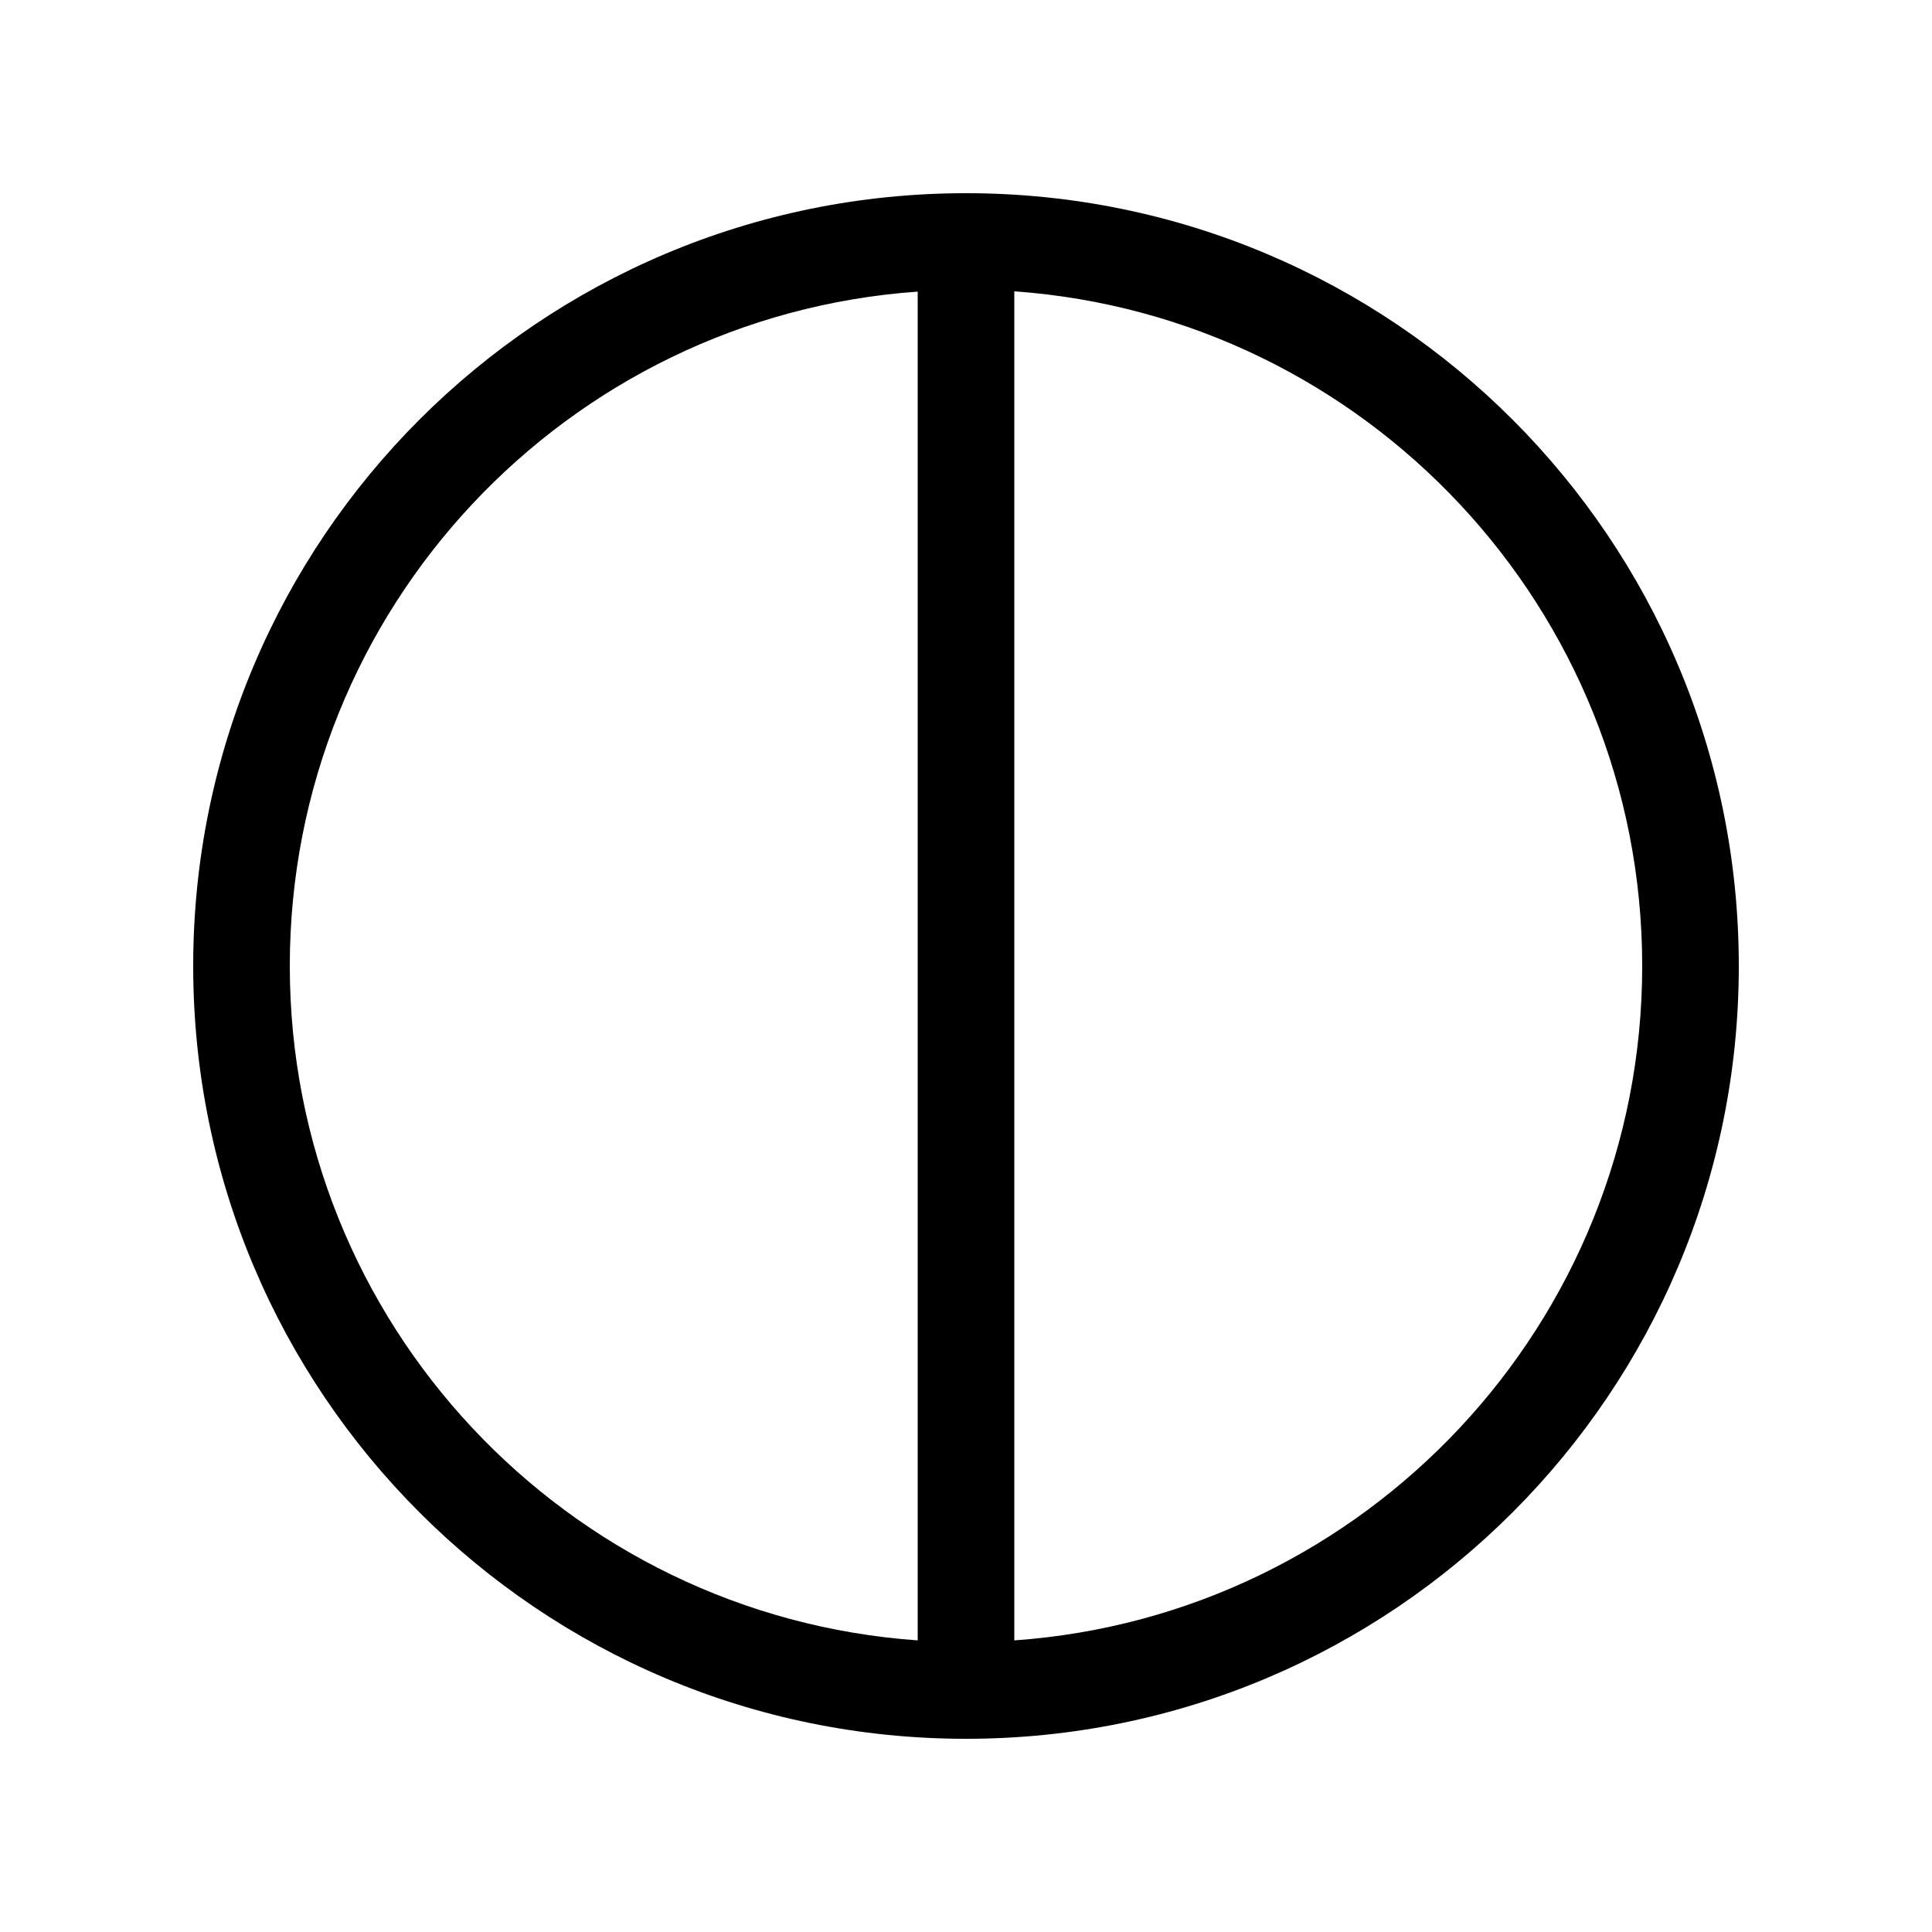 <svg xmlns="http://www.w3.org/2000/svg" viewBox="0 0 640 640"><!--! Font Awesome Pro 7.1.0 by @fontawesome - https://fontawesome.com License - https://fontawesome.com/license (Commercial License) Copyright 2025 Fonticons, Inc. --><path fill="currentColor" d="M336 543.4L336 96.5C452.2 104.8 544 201.7 544 320C544 438.3 452.2 535.2 336 543.4zM304 543.4C187.8 535.2 96 438.3 96 320C96 201.7 187.8 104.8 304 96.6L304 543.5zM320 576C461.4 576 576 461.4 576 320C576 178.6 461.4 64 320 64C178.6 64 64 178.6 64 320C64 461.4 178.6 576 320 576z"/></svg>